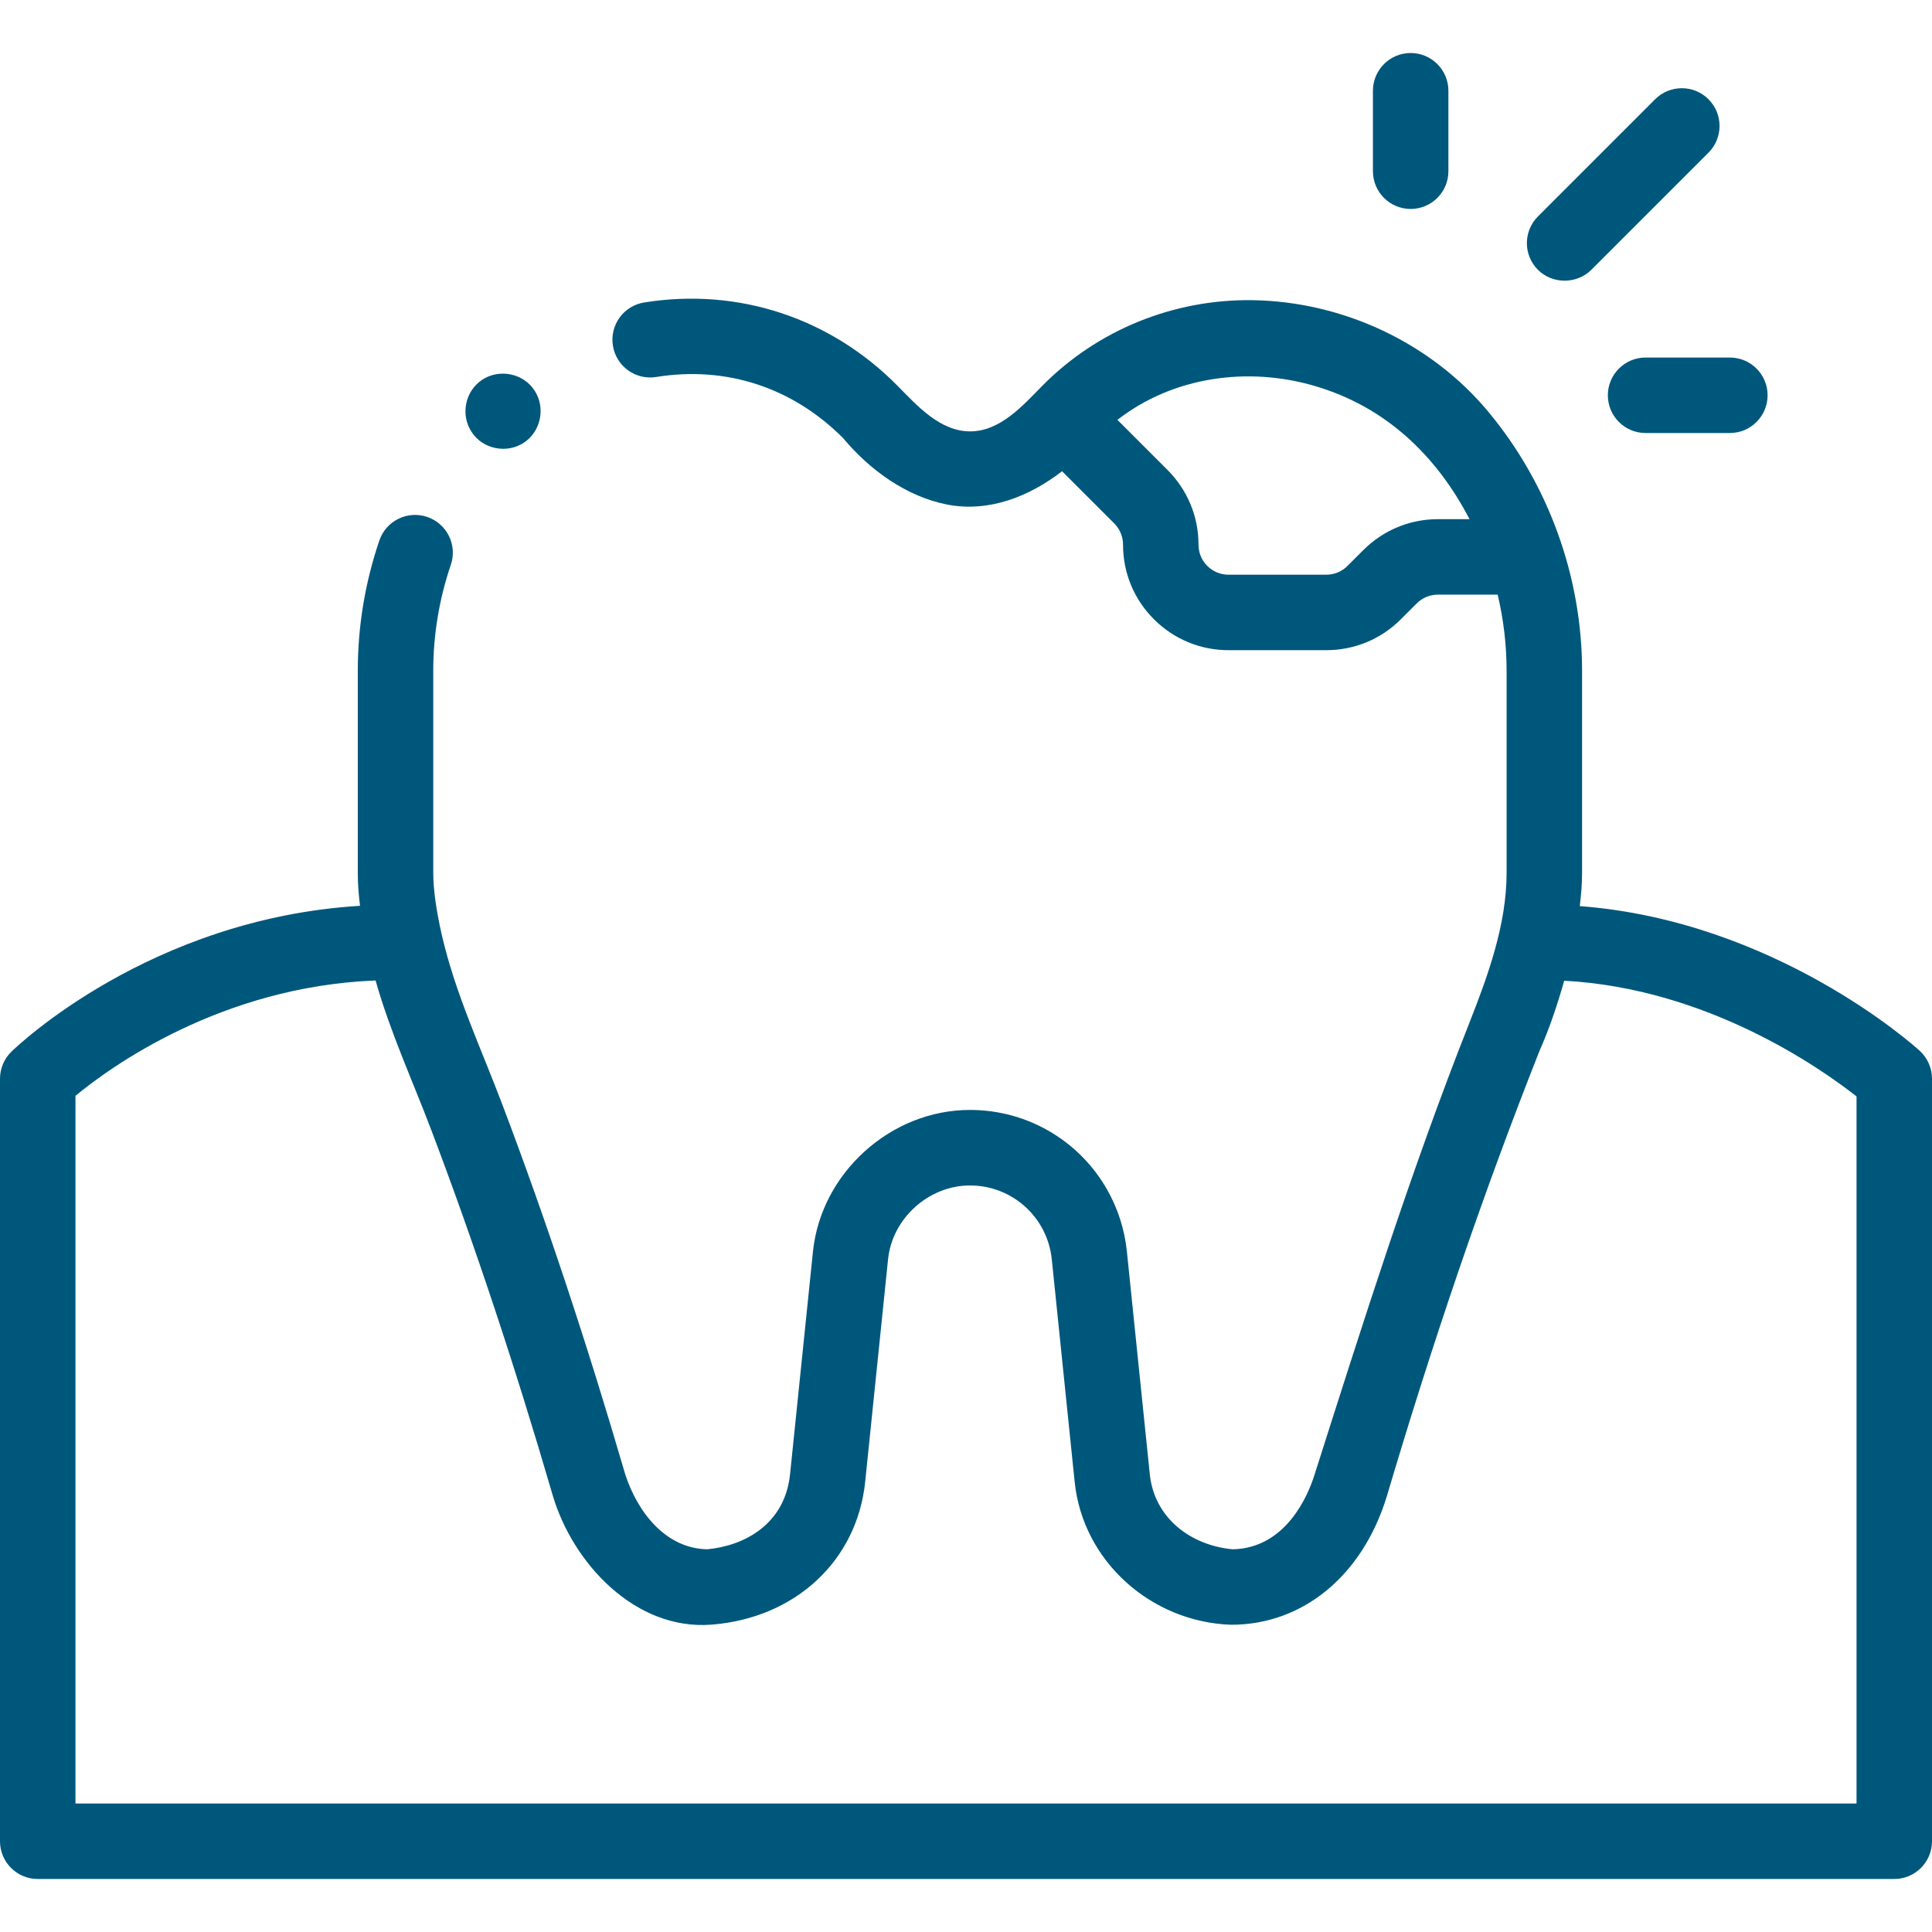 <svg xmlns="http://www.w3.org/2000/svg" width="32" height="32" viewBox="0 0 32 32" fill="none"><g clip-path="url(#clip0_180_321)"><path d="M7.813 7.157C7.999 7.443 8.397 7.518 8.679 7.331C8.963 7.141 9.039 6.747 8.851 6.464C8.663 6.18 8.268 6.104 7.985 6.291C7.701 6.48 7.624 6.874 7.813 7.157Z" fill="#00577C"></path><path d="M26.166 15.008C26.19 14.814 26.204 14.628 26.204 14.457V11.111C26.204 9.554 25.648 8.019 24.653 6.822C23.699 5.675 22.241 4.996 20.751 4.972C19.444 4.951 18.175 5.464 17.258 6.396C16.941 6.718 16.565 7.146 16.067 7.145C15.567 7.143 15.192 6.72 14.872 6.396C13.758 5.264 12.225 4.759 10.669 5.01C10.328 5.065 10.096 5.386 10.152 5.727C10.207 6.068 10.528 6.299 10.868 6.244C12.028 6.057 13.126 6.416 13.963 7.255C14.4 7.779 15.008 8.224 15.688 8.357C16.378 8.491 17.05 8.224 17.591 7.805L18.454 8.668C18.549 8.763 18.601 8.888 18.601 9.021C18.601 9.488 18.782 9.927 19.113 10.257C19.443 10.587 19.882 10.769 20.349 10.769H21.966C22.433 10.769 22.873 10.587 23.203 10.257L23.464 9.996C23.558 9.901 23.684 9.849 23.817 9.849H24.806C24.904 10.262 24.954 10.685 24.954 11.111V14.457C24.954 15.309 24.648 16.153 24.34 16.935C23.363 19.405 22.573 21.916 21.767 24.444C21.666 24.76 21.303 25.645 20.416 25.661C19.718 25.596 19.118 25.141 19.044 24.416L18.665 20.731C18.627 20.359 18.513 20.014 18.339 19.707C18.337 19.704 18.335 19.7 18.333 19.696C17.881 18.906 17.032 18.384 16.065 18.384C14.754 18.384 13.599 19.427 13.465 20.731L13.086 24.417C13 25.25 12.326 25.604 11.714 25.661C11.014 25.648 10.553 25.03 10.355 24.417C9.712 22.216 9.042 20.199 8.32 18.294C7.97 17.368 7.544 16.464 7.32 15.496C7.233 15.117 7.176 14.748 7.176 14.457V11.111C7.176 10.514 7.274 9.923 7.467 9.355C7.578 9.028 7.403 8.673 7.076 8.562C6.749 8.451 6.394 8.626 6.283 8.953C6.046 9.65 5.926 10.376 5.926 11.111V14.457C5.926 14.626 5.939 14.81 5.963 15.003C2.492 15.214 0.286 17.324 0.189 17.419C0.068 17.537 6.10352e-05 17.698 6.10352e-05 17.866V30.497C6.10352e-05 30.842 0.28 31.122 0.625 31.122H31.375C31.72 31.122 32 30.842 32 30.497V17.866C32 17.691 31.926 17.523 31.796 17.404C31.694 17.311 29.396 15.253 26.166 15.008ZM22.58 9.112L22.319 9.373C22.225 9.468 22.099 9.519 21.966 9.519H20.349C20.216 9.519 20.091 9.468 19.996 9.373C19.902 9.279 19.851 9.154 19.851 9.021C19.851 8.554 19.668 8.115 19.338 7.784L18.508 6.954C19.431 6.237 20.668 6.067 21.777 6.393C22.943 6.735 23.786 7.534 24.34 8.599H23.817C23.351 8.599 22.912 8.781 22.58 9.112ZM30.75 29.872H1.25V18.15C1.824 17.676 3.662 16.339 6.221 16.24C6.461 17.092 6.835 17.902 7.148 18.729C7.86 20.608 8.522 22.599 9.157 24.775C9.49 25.895 10.523 27.009 11.787 26.909C13.174 26.8 14.195 25.85 14.33 24.544L14.709 20.858C14.778 20.179 15.383 19.635 16.065 19.635C16.766 19.635 17.349 20.161 17.421 20.859L17.8 24.545C17.935 25.864 19.073 26.868 20.392 26.911C21.581 26.911 22.569 26.096 22.97 24.783C23.71 22.288 24.54 19.829 25.498 17.408C25.665 17.032 25.796 16.639 25.908 16.244C28.274 16.37 30.147 17.686 30.75 18.16V29.872H30.75Z" fill="#00577C"></path><path d="M23.99 2.836V1.503C23.99 1.158 23.71 0.878 23.365 0.878C23.02 0.878 22.74 1.158 22.74 1.503V2.836C22.74 3.181 23.02 3.461 23.365 3.461C23.71 3.461 23.99 3.181 23.99 2.836Z" fill="#00577C"></path><path d="M26.631 6.547C26.631 6.892 26.911 7.172 27.256 7.172H28.652C28.997 7.172 29.277 6.892 29.277 6.547C29.277 6.202 28.997 5.922 28.652 5.922H27.256C26.911 5.922 26.631 6.202 26.631 6.547Z" fill="#00577C"></path><path d="M27.414 1.644L25.473 3.585C25.229 3.829 25.229 4.225 25.473 4.469C25.714 4.709 26.116 4.709 26.357 4.469L28.298 2.528C28.542 2.284 28.542 1.888 28.298 1.644C28.054 1.4 27.659 1.4 27.414 1.644Z" fill="#00577C"></path></g><defs><clipPath id="clip0_180_321"><rect width="32" height="32" fill="white"></rect></clipPath></defs></svg>
